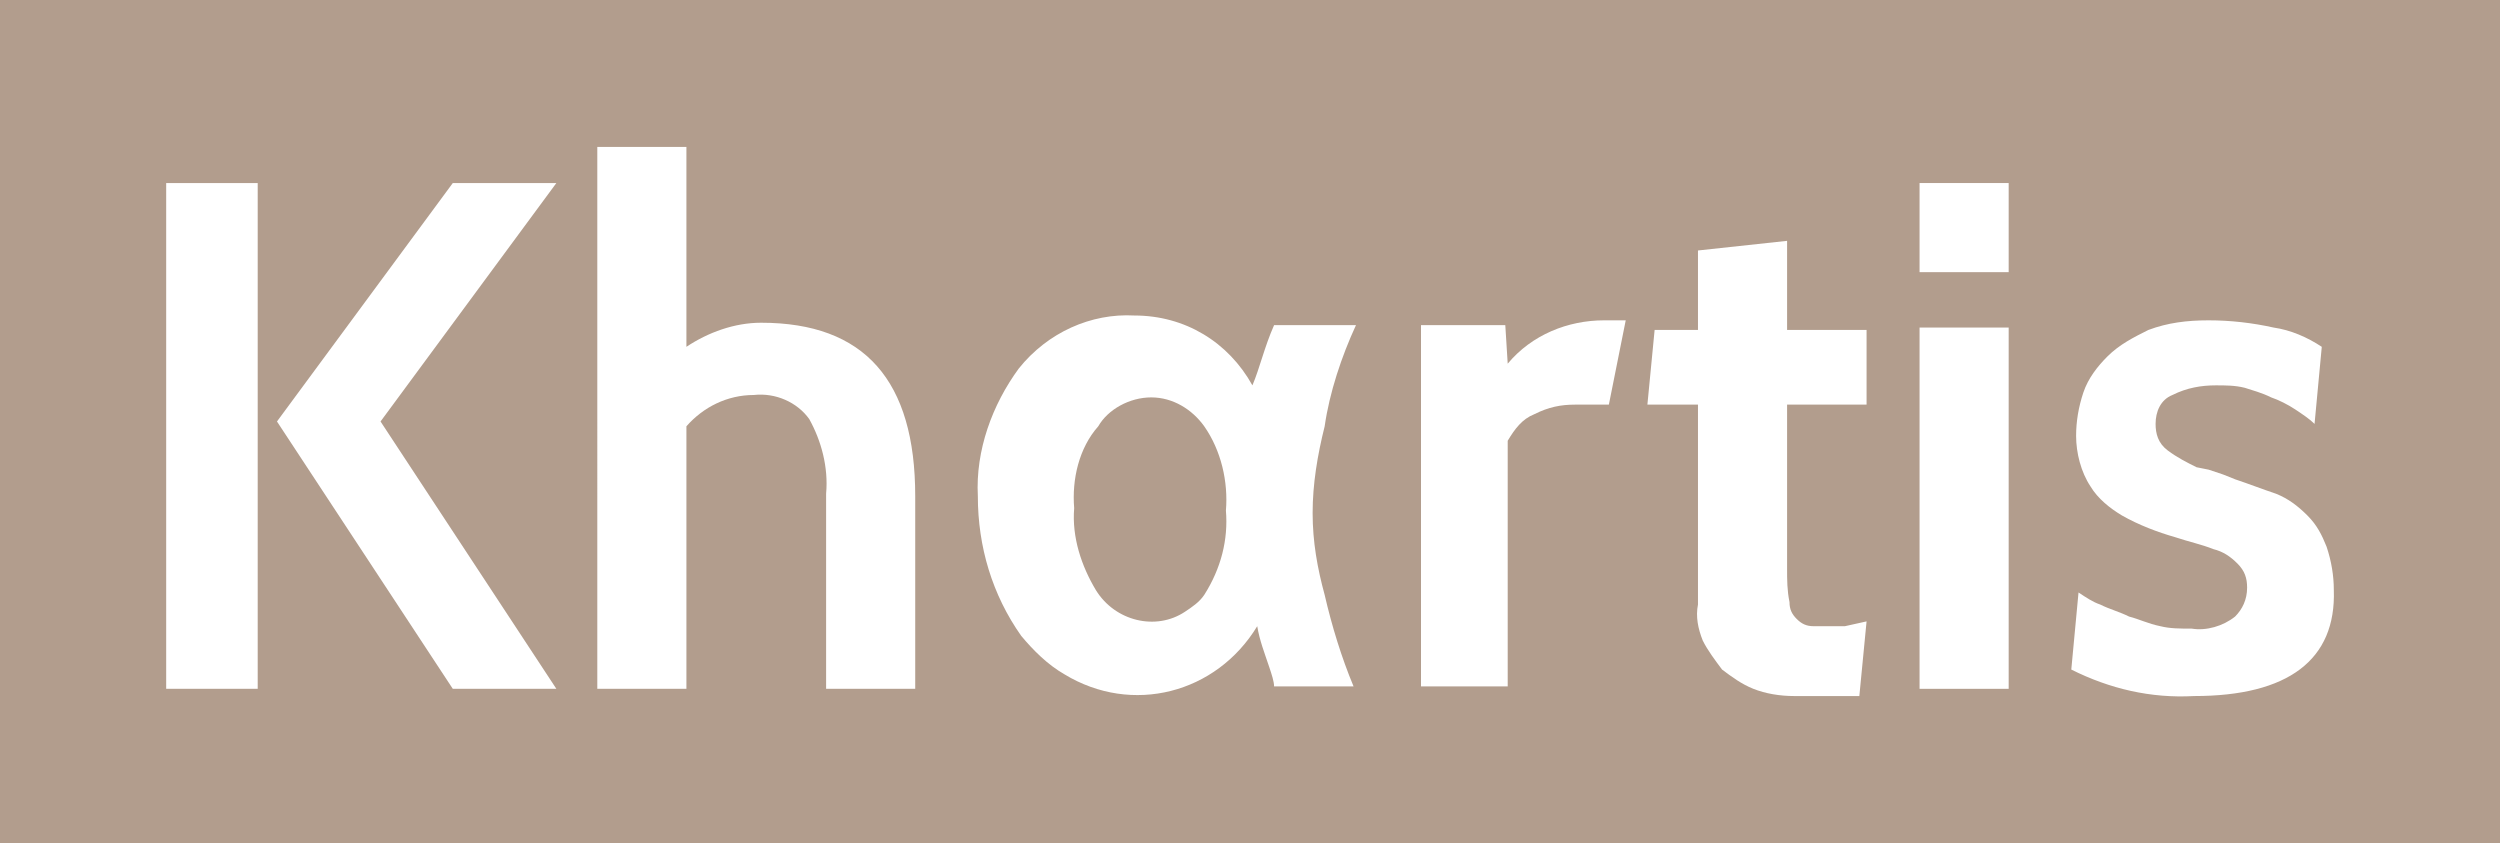 <?xml version="1.0" encoding="utf-8"?>
<!-- Generator: Adobe Illustrator 20.1.0, SVG Export Plug-In . SVG Version: 6.00 Build 0)  -->
<svg version="1.1" id="Calque_1" xmlns="http://www.w3.org/2000/svg" xmlns:xlink="http://www.w3.org/1999/xlink" x="0px" y="0px"
	 viewBox="0 0 103.8 35" style="enable-background:new 0 0 103.8 35;" xml:space="preserve">
<style type="text/css">
	.st0{fill:#B29D8D;}
	.st1{fill:#FFFFFF;}
</style>
<rect class="st0" width="103.8" height="35"/>
<g>
	<path class="st1" d="M10.7,28.6H6.9v-21h3.8V28.6z M23.1,28.6h-4.3l-7.3-11.1l7.3-9.9h4.3l-7.3,9.9L23.1,28.6z"/>
	<path class="st1" d="M38,28.6h-3.7v-8.1c0.1-1.1-0.2-2.2-0.7-3.1c-0.5-0.7-1.4-1.1-2.3-1c-1.1,0-2.1,0.5-2.8,1.3v10.9h-3.7V6.1h3.7
		v8.3c0.9-0.6,2-1,3.1-1c4.3,0,6.4,2.4,6.4,7.2V28.6z"/>
	<path class="st1" d="M52.9,13.5h3.4c-0.6,1.3-1.1,2.8-1.3,4.2c-0.3,1.2-0.5,2.4-0.5,3.6c0,1.2,0.2,2.3,0.5,3.4
		c0.3,1.3,0.7,2.6,1.2,3.8h-3.3c0-0.2-0.1-0.5-0.2-0.8c-0.2-0.6-0.4-1.1-0.5-1.7c-1.7,2.8-5.2,3.7-8,2c-0.7-0.4-1.3-1-1.8-1.6
		c-1.2-1.7-1.8-3.7-1.8-5.8c-0.1-1.9,0.6-3.8,1.7-5.3c1.2-1.5,3-2.3,4.8-2.2c2.1,0,3.9,1.1,4.9,2.9C52.3,15.3,52.5,14.4,52.9,13.5z
		 M44.6,21.1c-0.1,1.2,0.3,2.4,0.9,3.4c0.8,1.3,2.5,1.7,3.7,0.9c0.3-0.2,0.6-0.4,0.8-0.7c0.7-1.1,1-2.3,0.9-3.5
		c0.1-1.2-0.2-2.5-0.9-3.5c-0.5-0.7-1.3-1.2-2.2-1.2c-0.9,0-1.8,0.5-2.2,1.2C44.8,18.6,44.5,19.9,44.6,21.1z"/>
	<path class="st1" d="M67.5,13.3l-0.7,3.5h-1.4c-0.6,0-1.1,0.1-1.7,0.4c-0.5,0.2-0.8,0.6-1.1,1.1v10.2H59v-15h3.5l0.1,1.6
		c1-1.2,2.5-1.8,4-1.8H67.5L67.5,13.3z"/>
	<path class="st1" d="M77.5,25.8l-0.3,3.1h-2.7c-0.6,0-1.2-0.1-1.7-0.3c-0.5-0.2-0.9-0.5-1.3-0.8c-0.3-0.4-0.6-0.8-0.8-1.2
		c-0.2-0.5-0.3-1-0.2-1.5v-8.3h-2.1l0.3-3.1h1.8v-3.3l3.7-0.4v3.7h3.3v3.1h-3.3v6.8c0,0.5,0,0.9,0.1,1.4c0,0.3,0.1,0.5,0.3,0.7
		c0.2,0.2,0.4,0.3,0.7,0.3c0.3,0,0.7,0,1.3,0L77.5,25.8L77.5,25.8z"/>
	<path class="st1" d="M83.4,11.3h-3.7V7.6h3.7V11.3z M83.4,28.6h-3.7v-15h3.7V28.6z"/>
	<path class="st1" d="M91.1,28.9c-1.8,0.1-3.5-0.3-5.1-1.1l0.3-3.2c0.3,0.2,0.6,0.4,0.9,0.5c0.4,0.2,0.8,0.3,1.2,0.5
		c0.4,0.1,0.8,0.3,1.3,0.4c0.4,0.1,0.8,0.1,1.3,0.1c0.6,0.1,1.3-0.1,1.8-0.5c0.3-0.3,0.5-0.7,0.5-1.2c0-0.4-0.1-0.7-0.4-1
		c-0.3-0.3-0.6-0.5-1-0.6c-0.5-0.2-1-0.3-1.6-0.5c-0.7-0.2-1.5-0.5-2.2-0.9c-0.5-0.3-1-0.7-1.3-1.2c-0.4-0.6-0.6-1.4-0.6-2.1
		c0-0.6,0.1-1.2,0.3-1.8c0.2-0.6,0.6-1.1,1-1.5c0.5-0.5,1.1-0.8,1.7-1.1c0.8-0.3,1.6-0.4,2.5-0.4c0.9,0,1.8,0.1,2.7,0.3
		c0.7,0.1,1.4,0.4,2,0.8l-0.3,3.2c-0.2-0.2-0.5-0.4-0.8-0.6c-0.3-0.2-0.7-0.4-1-0.5c-0.4-0.2-0.8-0.3-1.1-0.4C92.8,16,92.4,16,92,16
		c-0.6,0-1.2,0.1-1.8,0.4c-0.5,0.2-0.7,0.7-0.7,1.2c0,0.4,0.1,0.8,0.5,1.1c0.4,0.3,0.8,0.5,1.2,0.7l0.5,0.1l0.6,0.2l0.5,0.2
		c0.6,0.2,1.1,0.4,1.7,0.6c0.5,0.2,0.9,0.5,1.3,0.9c0.4,0.4,0.6,0.8,0.8,1.3c0.2,0.6,0.3,1.2,0.3,1.8C97,27.4,95,28.9,91.1,28.9z"/>
</g>
</svg>
